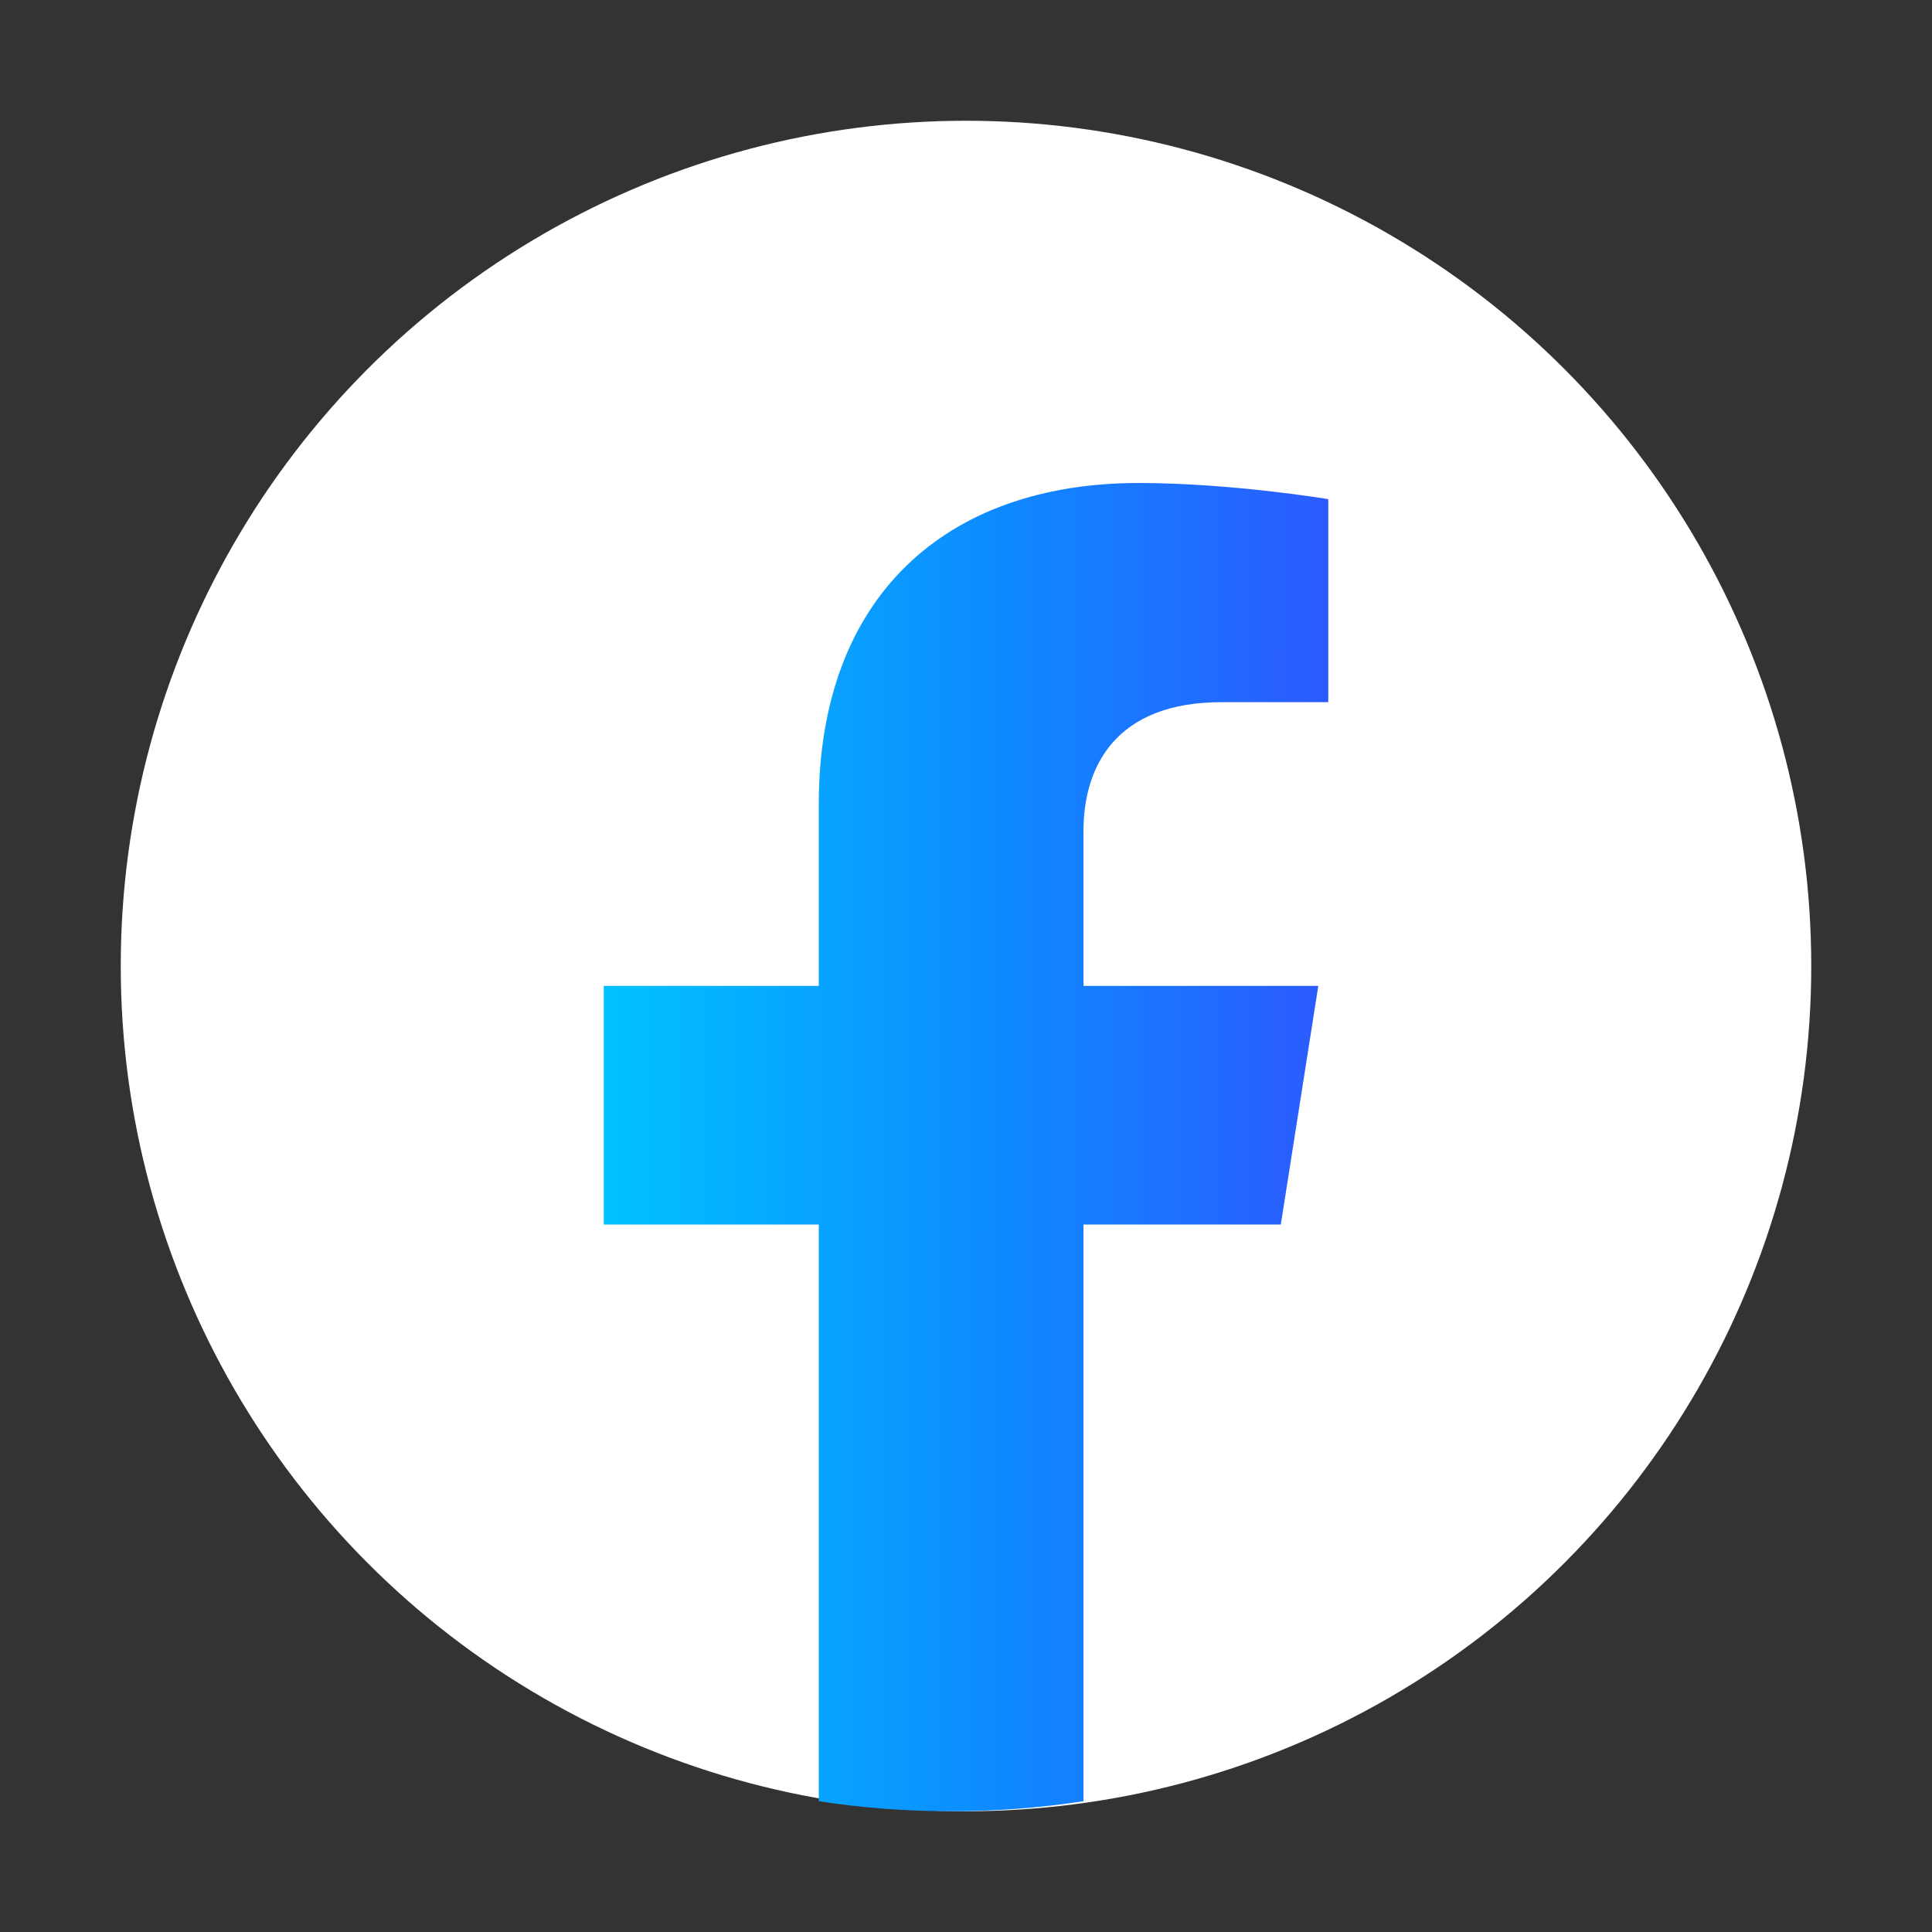 <svg width="20" height="20" viewBox="0 0 20 20" fill="none" xmlns="http://www.w3.org/2000/svg">
<rect x="0" y="0" width="20" height="20" fill="#333333" stroke="none"/>
<circle cx="10" cy="10" r="8.75" fill="white"/>
<path d="M13.259 12.676L13.647 10.206H11.216V8.604C11.216 7.929 11.555 7.269 12.644 7.269H13.75V5.167C13.75 5.167 12.747 5 11.788 5C9.784 5 8.476 6.183 8.476 8.324V10.206H6.25V12.676H8.476V18.646C8.923 18.715 9.38 18.75 9.846 18.75C10.312 18.75 10.769 18.715 11.216 18.646V12.676H13.259Z" fill="url(#paint0_linear_2851_9259)"/>
<defs>
<linearGradient id="paint0_linear_2851_9259" x1="6.25" y1="11.875" x2="13.752" y2="11.88" gradientUnits="userSpaceOnUse">
<stop stop-color="#00C2FF"/>
<stop offset="0.536" stop-color="#0D8BFF"/>
<stop offset="1" stop-color="#2C5AFF"/>
</linearGradient>
</defs>
</svg>
